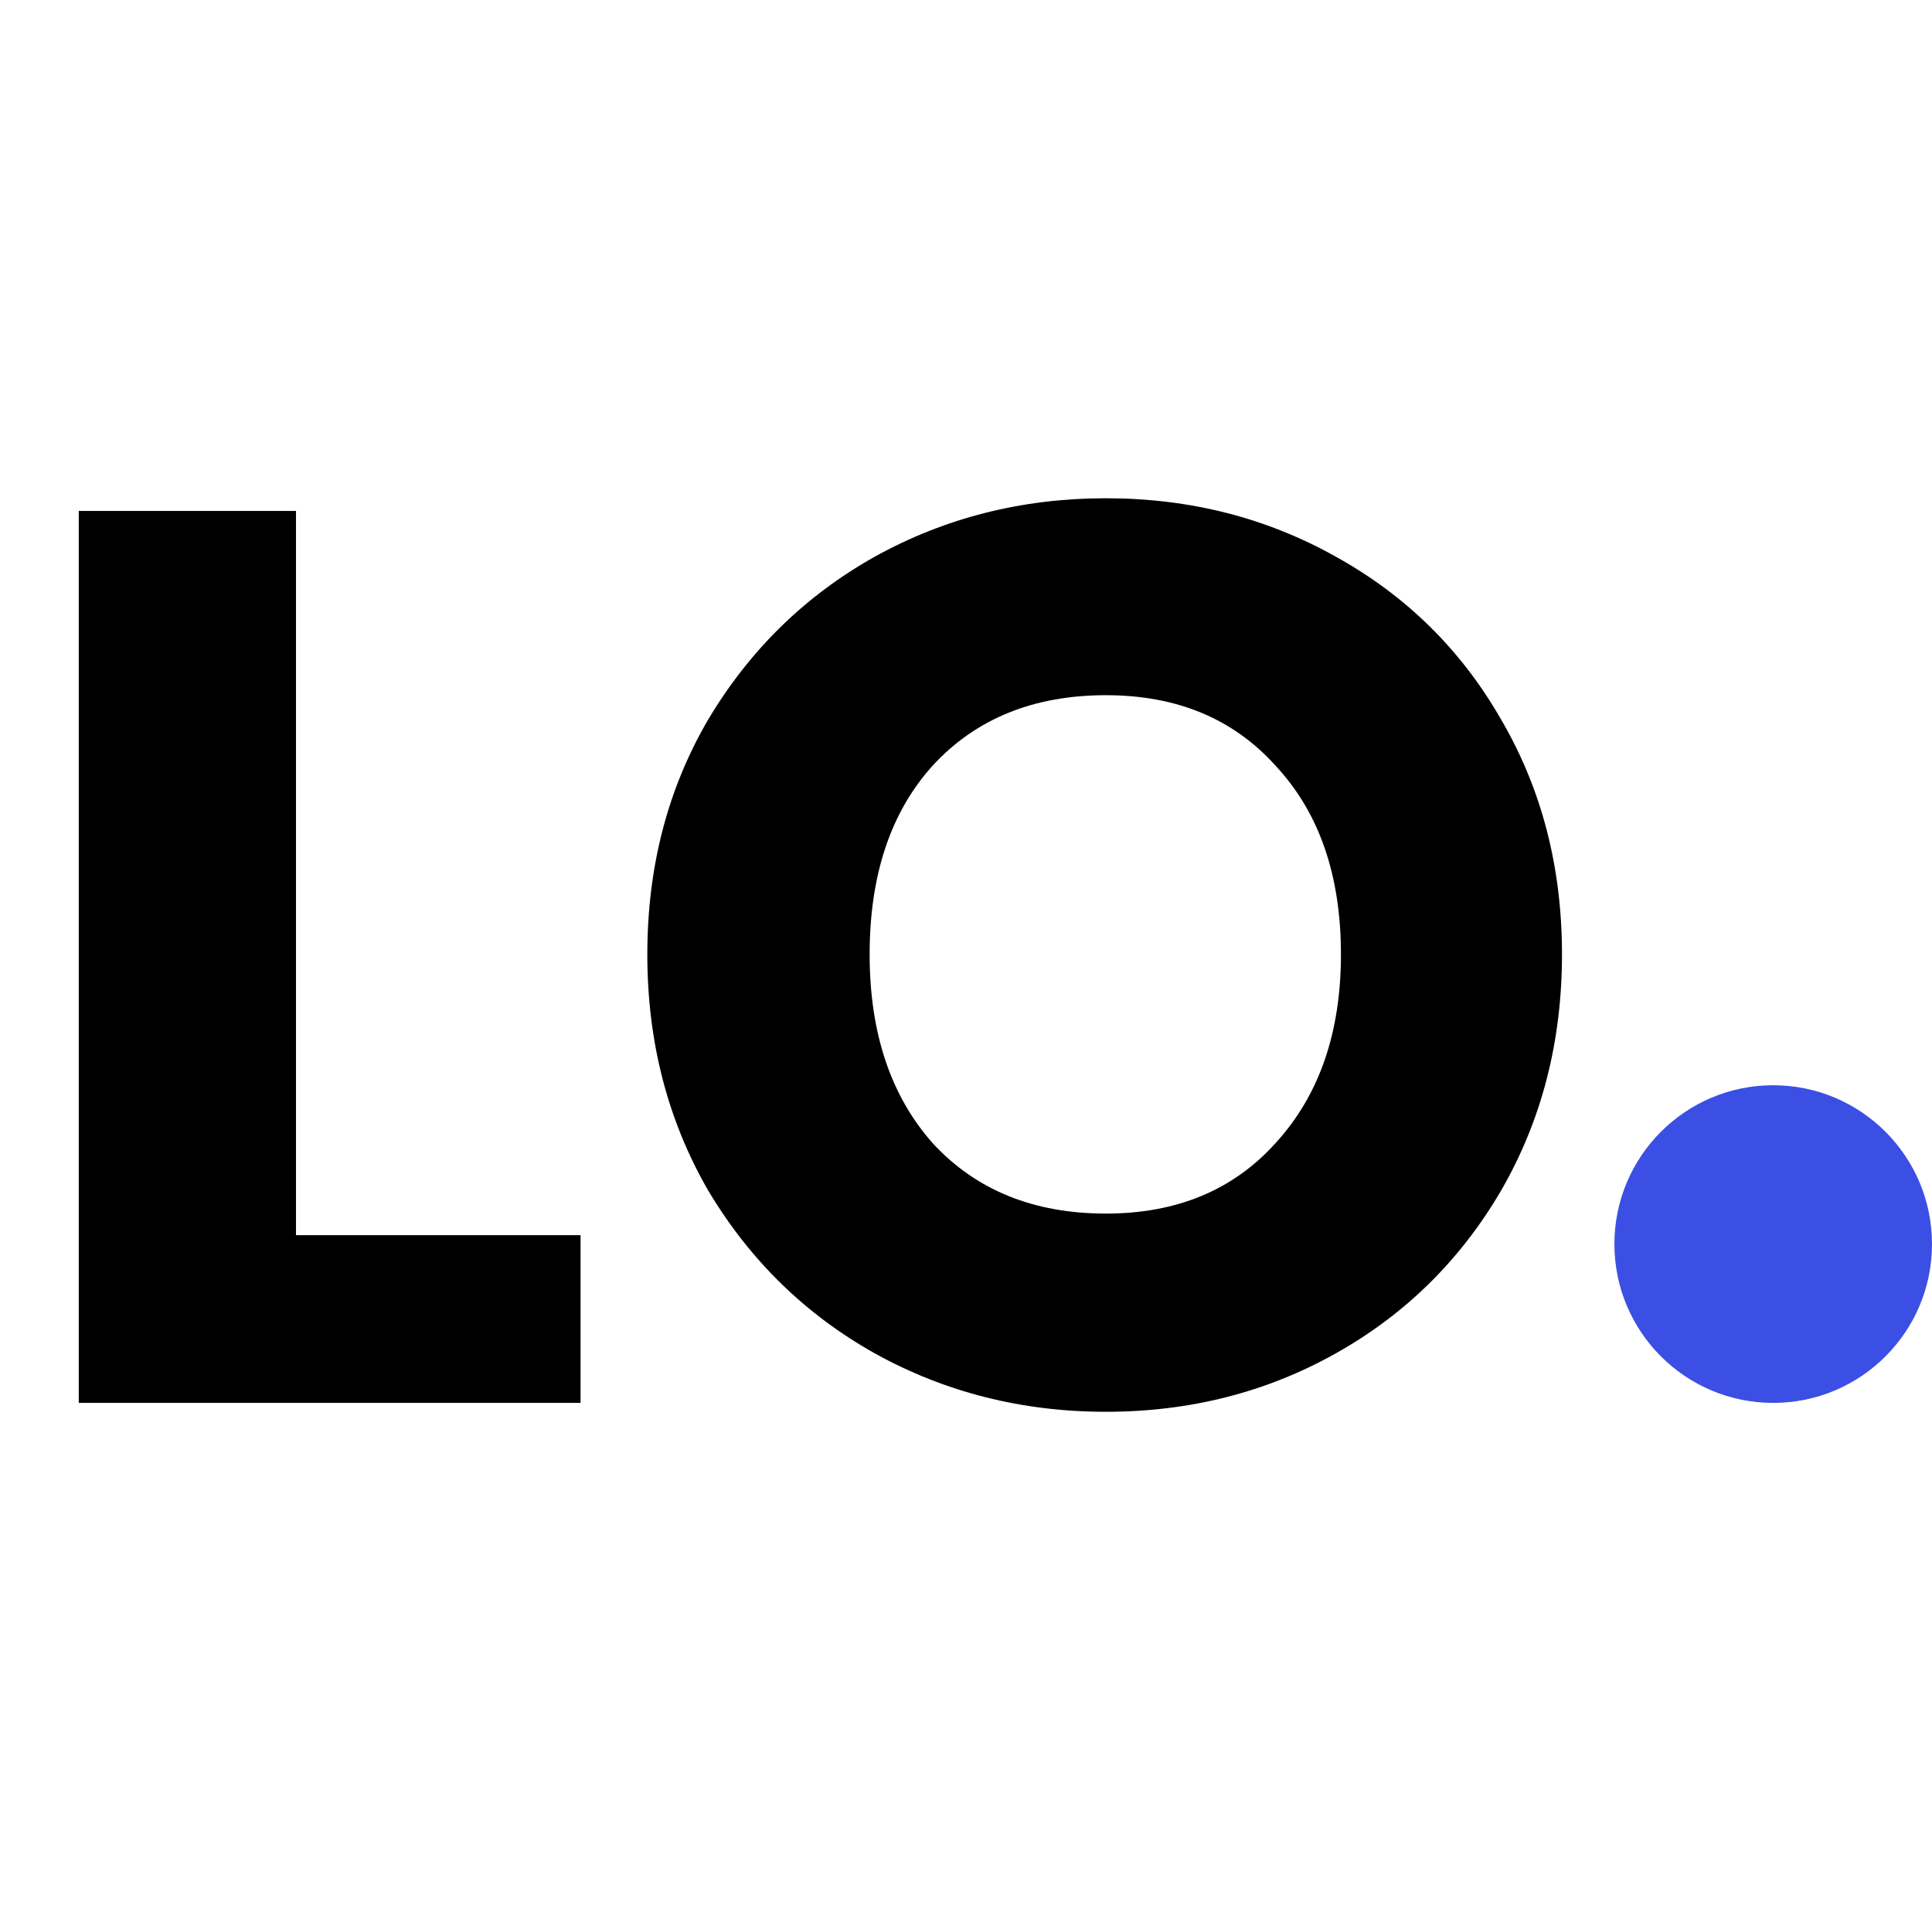 <svg width="146" height="144" viewBox="0 0 146 144" fill="none" xmlns="http://www.w3.org/2000/svg">
<path d="M22.368 93.328H43.872V106H5.952V38.608H22.368V93.328ZM83.574 106.672C77.238 106.672 71.414 105.2 66.102 102.256C60.854 99.312 56.662 95.216 53.526 89.968C50.454 84.656 48.918 78.704 48.918 72.112C48.918 65.52 50.454 59.6 53.526 54.352C56.662 49.104 60.854 45.008 66.102 42.064C71.414 39.12 77.238 37.648 83.574 37.648C89.91 37.648 95.702 39.12 100.95 42.064C106.262 45.008 110.422 49.104 113.43 54.352C116.502 59.6 118.038 65.52 118.038 72.112C118.038 78.704 116.502 84.656 113.43 89.968C110.358 95.216 106.198 99.312 100.95 102.256C95.702 105.2 89.91 106.672 83.574 106.672ZM83.574 91.696C88.95 91.696 93.238 89.904 96.438 86.32C99.702 82.736 101.334 78 101.334 72.112C101.334 66.16 99.702 61.424 96.438 57.904C93.238 54.32 88.95 52.528 83.574 52.528C78.134 52.528 73.782 54.288 70.518 57.808C67.318 61.328 65.718 66.096 65.718 72.112C65.718 78.064 67.318 82.832 70.518 86.416C73.782 89.936 78.134 91.696 83.574 91.696Z" fill="black"/>
<circle cx="134" cy="94" r="12" fill="#3B4FE4"/>
</svg>
